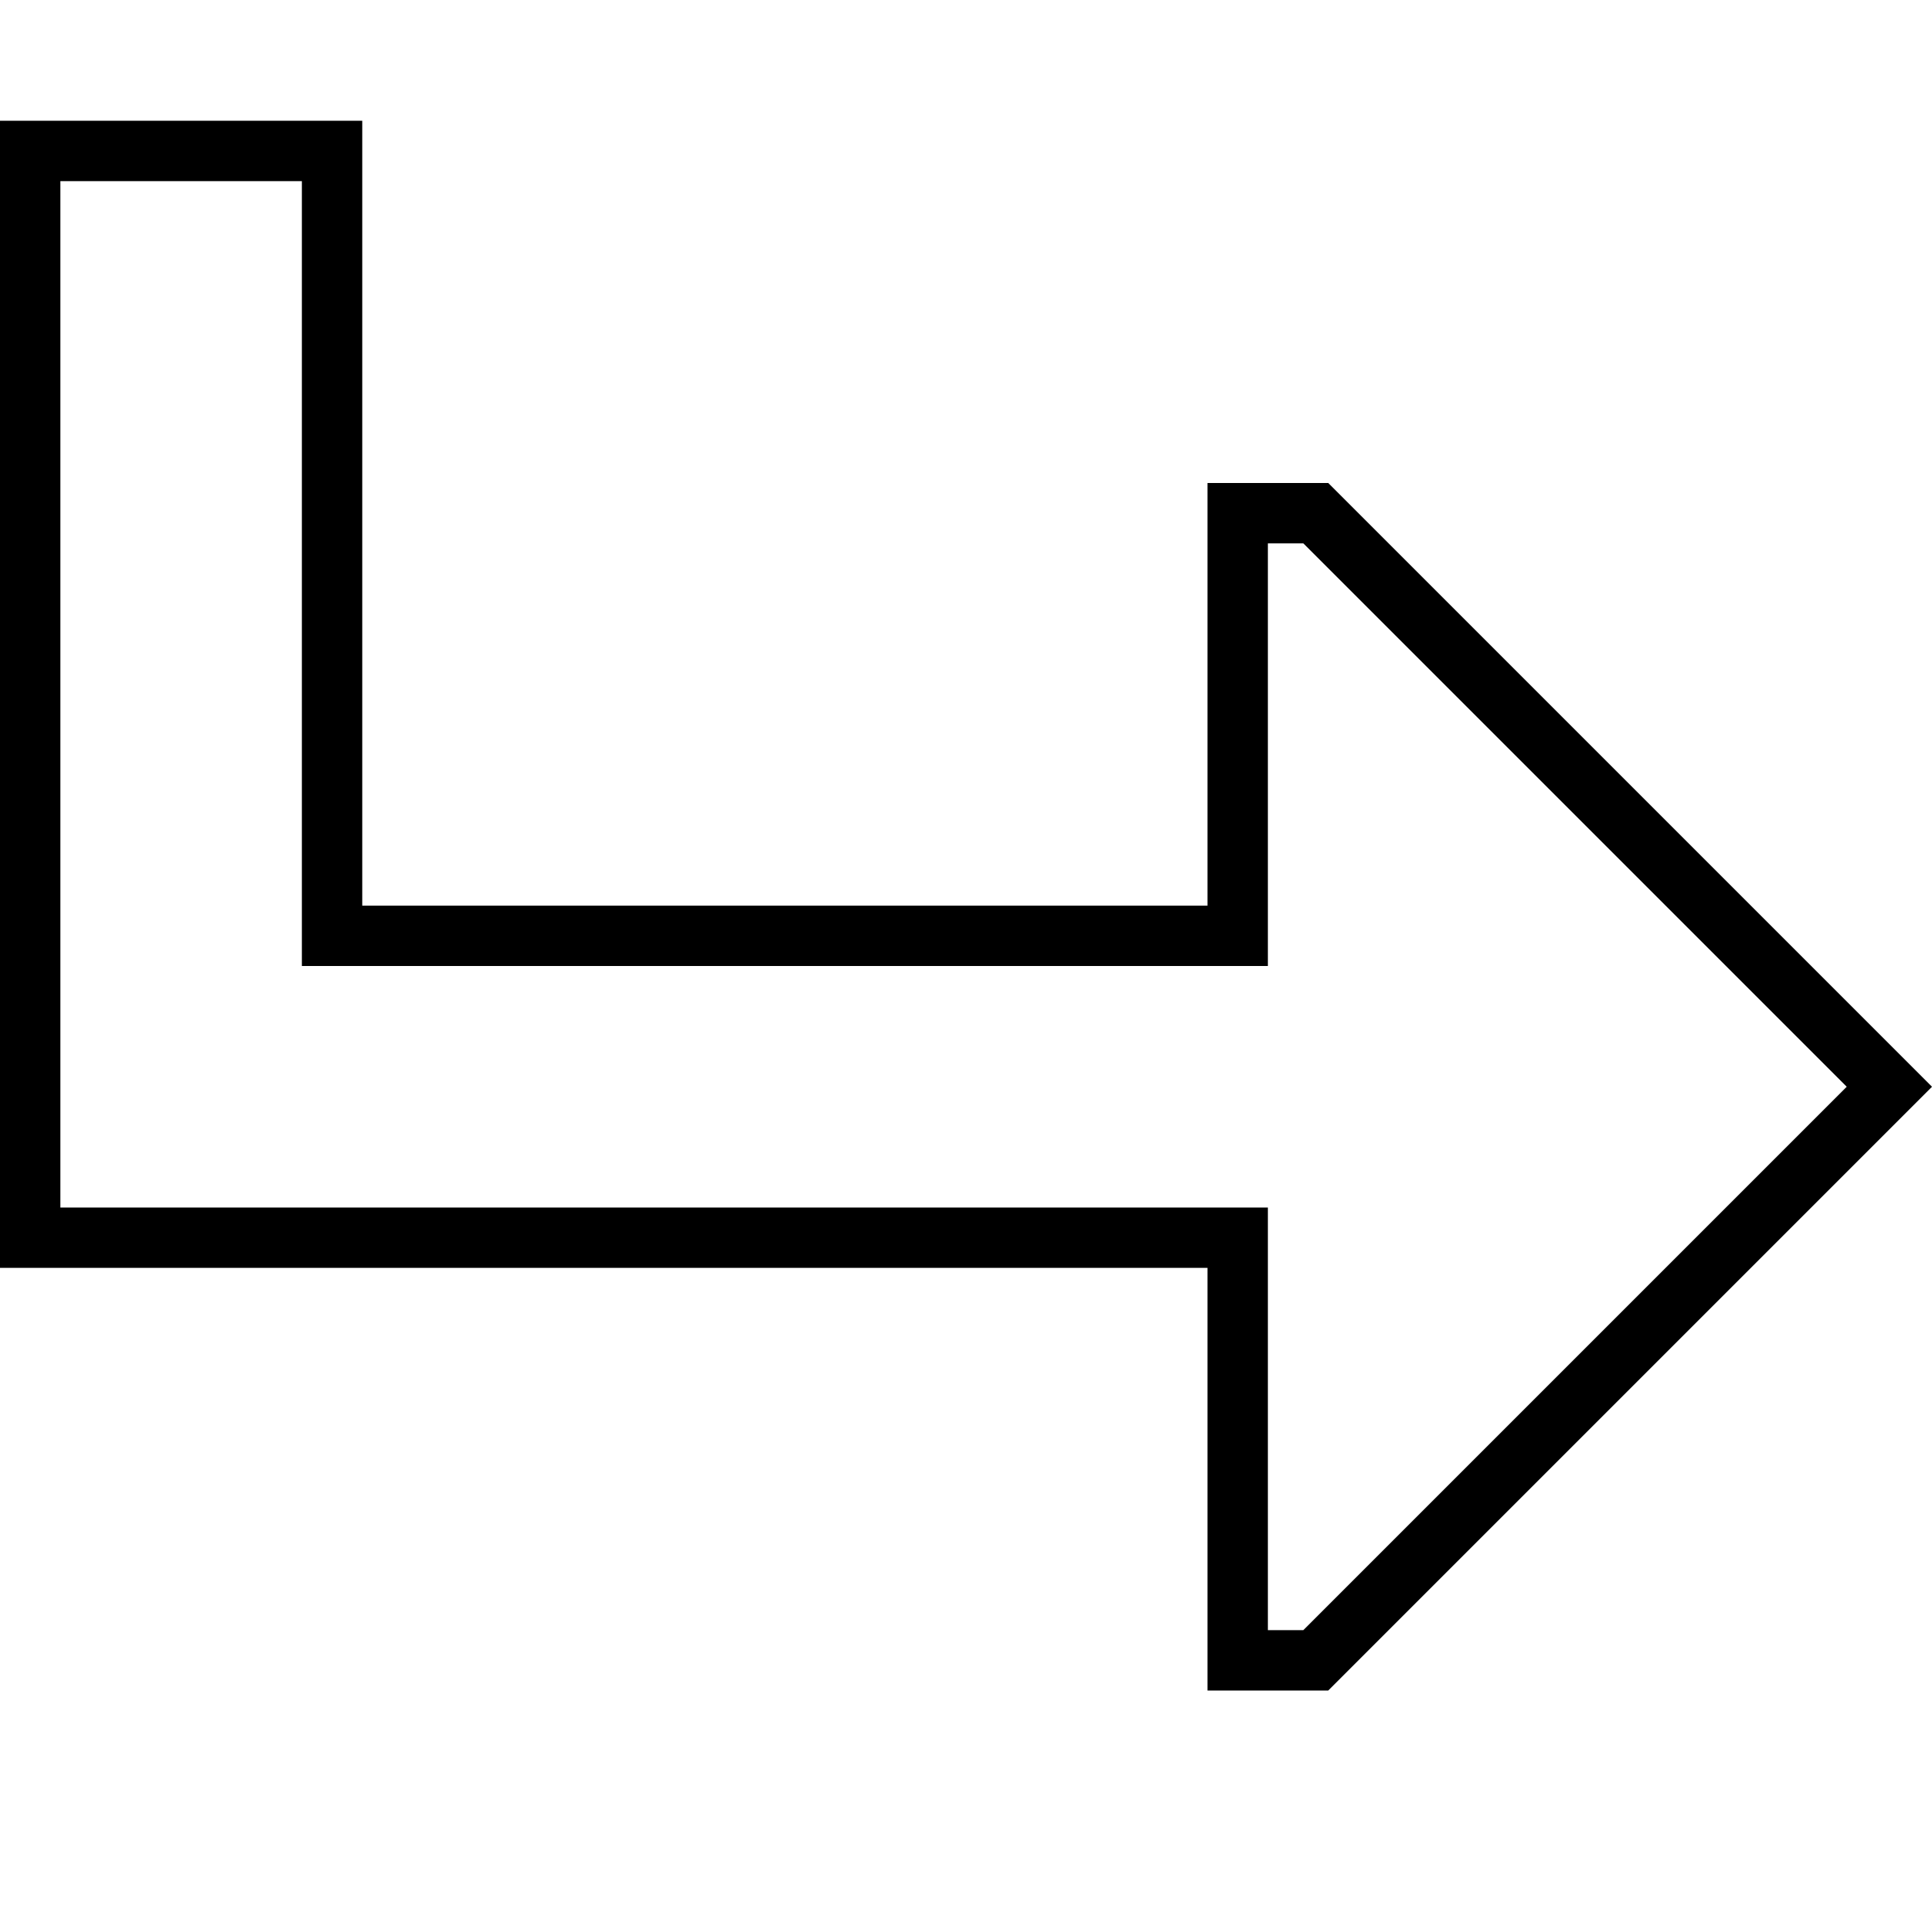 <svg xmlns="http://www.w3.org/2000/svg" viewBox="0 0 512 512"><!--! Font Awesome Pro 6.7.2 by @fontawesome - https://fontawesome.com License - https://fontawesome.com/license (Commercial License) Copyright 2024 Fonticons, Inc. --><path d="M336 256l-16 0L96 256l-16 0 0-16L80 48 16 48l0 272 304 0 16 0 0 16 0 96 9.4 0 144-144-144-144-9.4 0 0 96 0 16zm16-128L500.7 276.7 512 288l-11.3 11.3L352 448l-16 0-16 0 0-16 0-80 0-16-16 0L16 336 0 336l0-16L0 48 0 32l16 0 64 0 16 0 0 16 0 176 0 16 16 0 192 0 16 0 0-16 0-80 0-16 16 0 16 0z"/></svg>